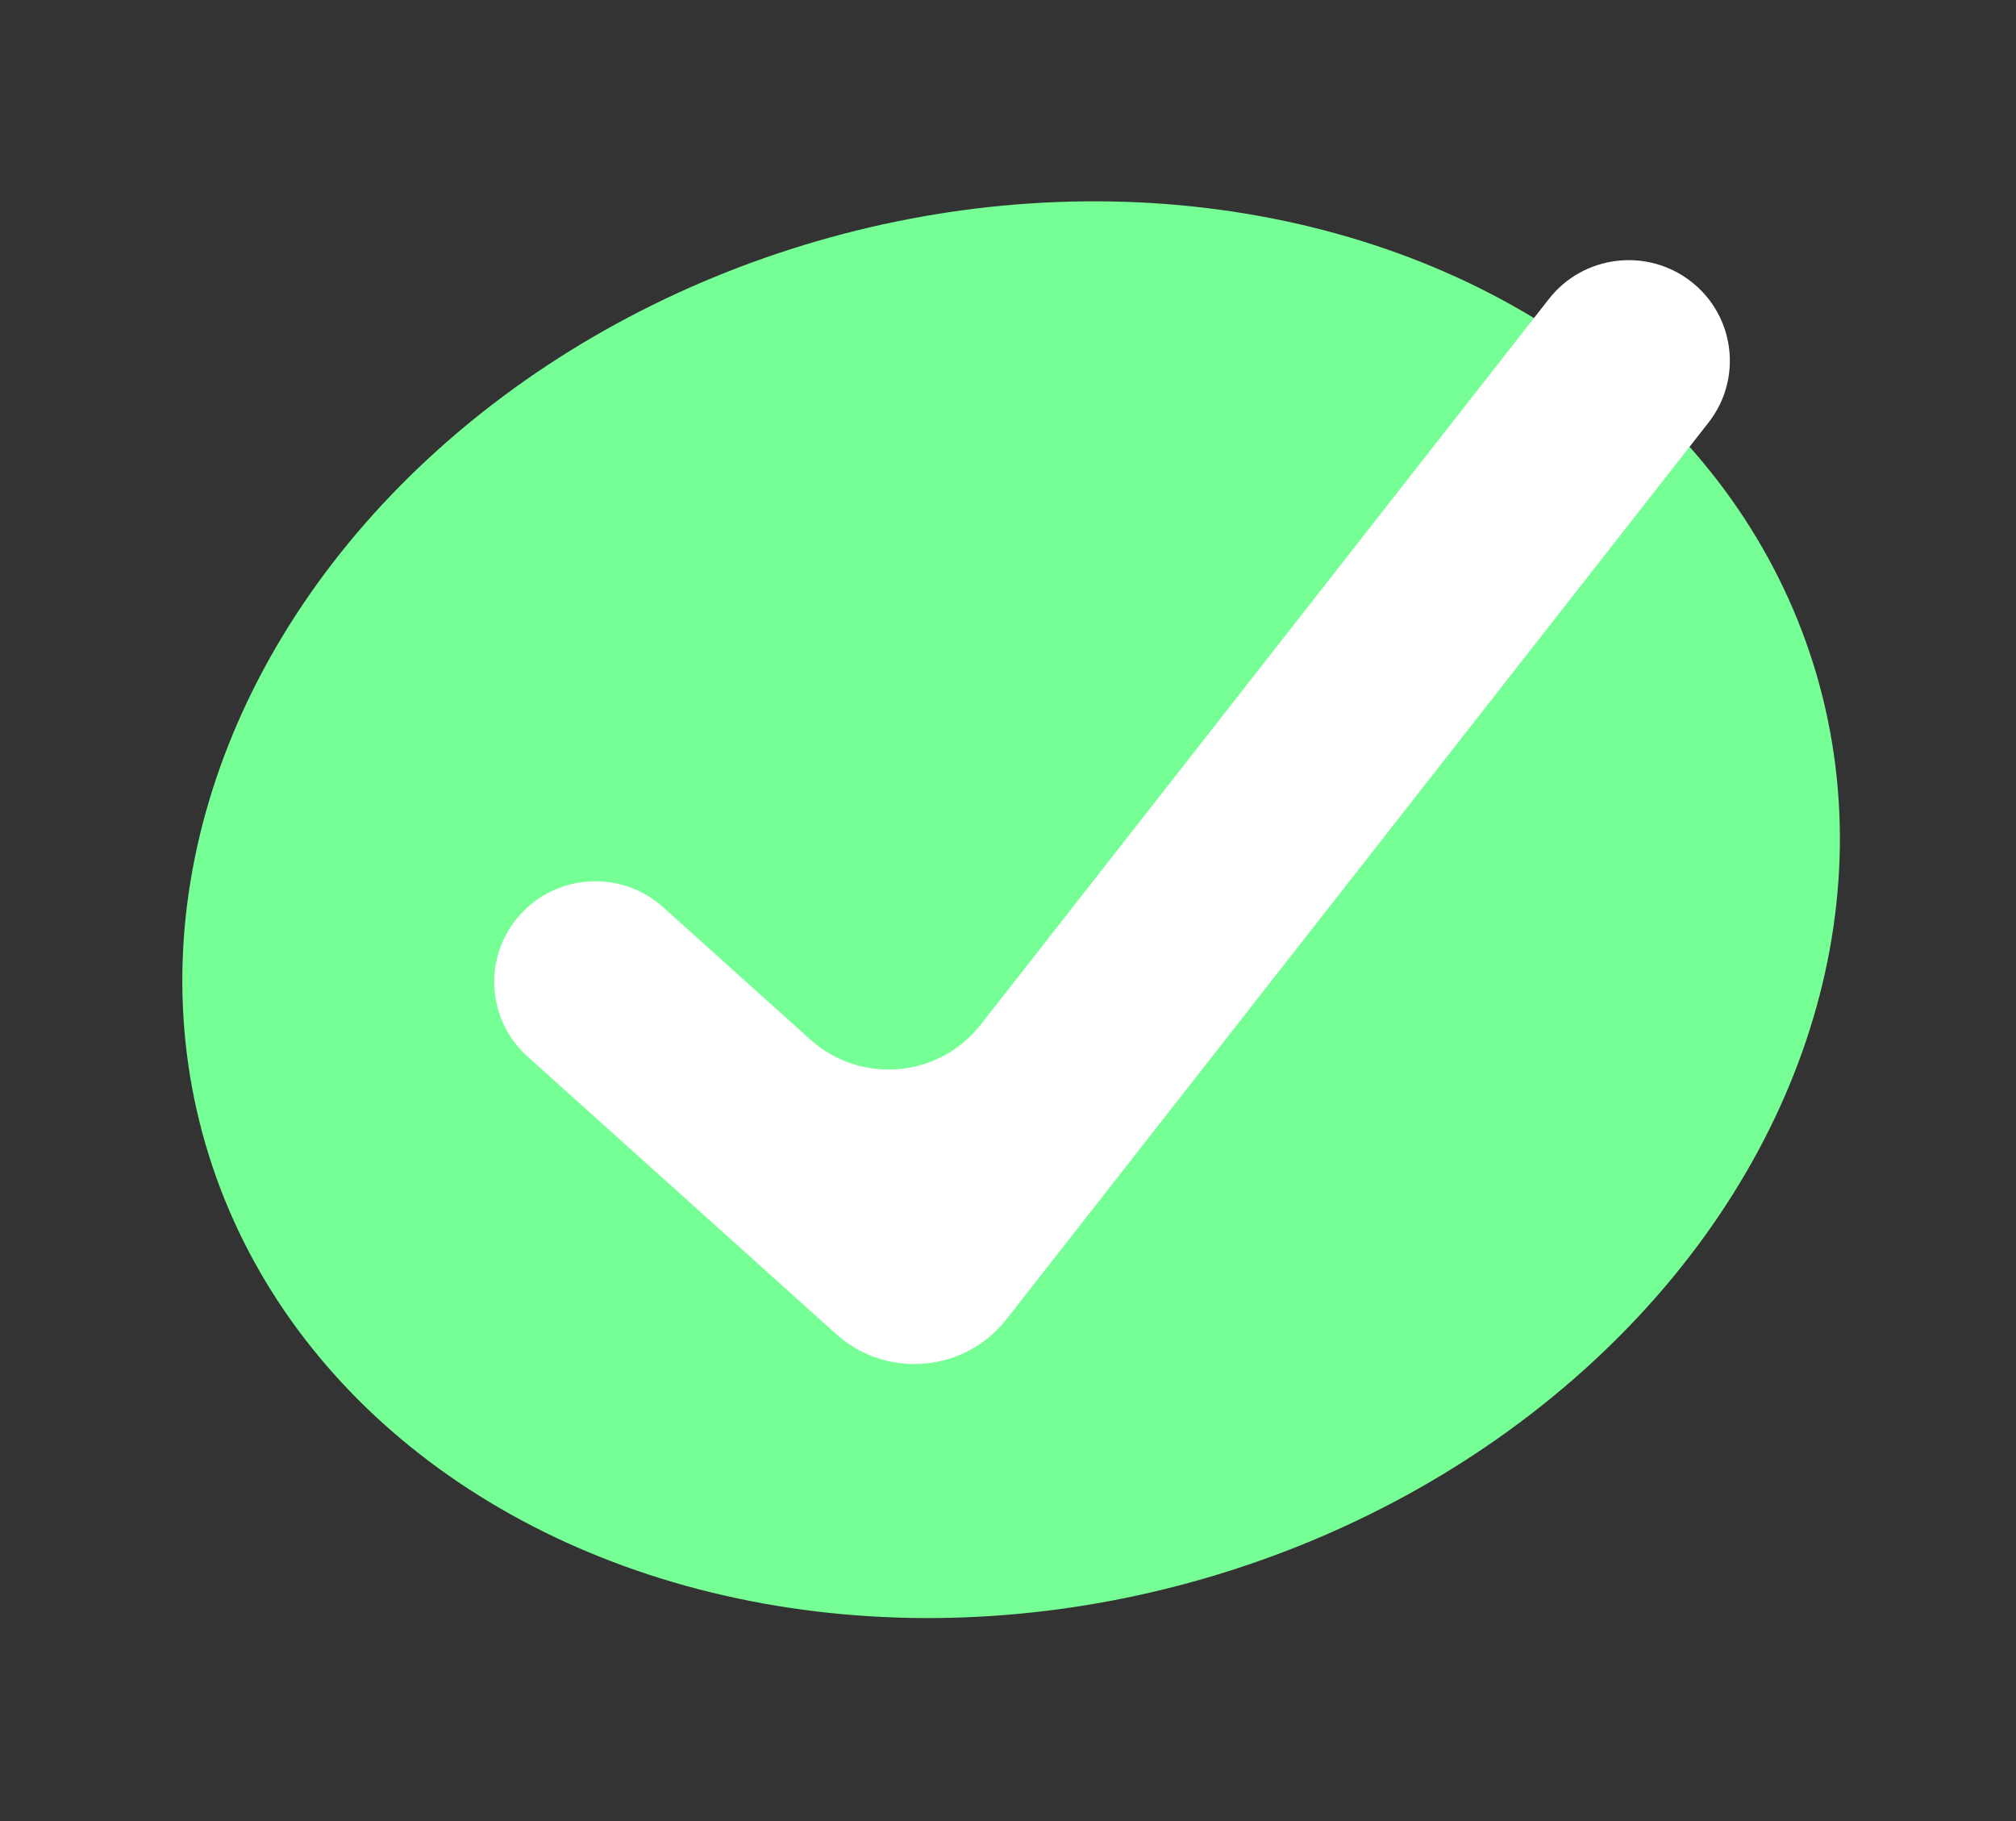 <?xml version="1.0" encoding="UTF-8"?> <svg xmlns="http://www.w3.org/2000/svg" width="155" height="140" viewBox="0 0 155 140" fill="none"><rect x="0" y="0" width="155" height="140" fill="#333333" stroke="none"/> <g clip-path="url(#clip0_1490_260)"> <ellipse cx="77.739" cy="69.936" rx="64.509" ry="53.52" transform="rotate(-16.22 77.739 69.936)" fill="#76FF94"></ellipse> <path fill-rule="evenodd" clip-rule="evenodd" d="M130.002 21.633C133.39 24.258 133.997 29.117 131.359 32.487L77.388 101.414C74.175 105.517 68.159 106.042 64.284 102.557L40.561 81.223C37.376 78.359 37.128 73.468 40.008 70.299C42.888 67.131 47.805 66.884 50.991 69.749L62.299 79.918C66.174 83.403 72.19 82.878 75.403 78.775L119.089 22.982C121.728 19.612 126.614 19.008 130.002 21.633Z" fill="white"></path> </g> <defs> <clipPath id="clip0_1490_260"> <rect width="153.781" height="138.817" fill="white" transform="translate(0.848 0.528)"></rect> </clipPath> </defs> </svg> 